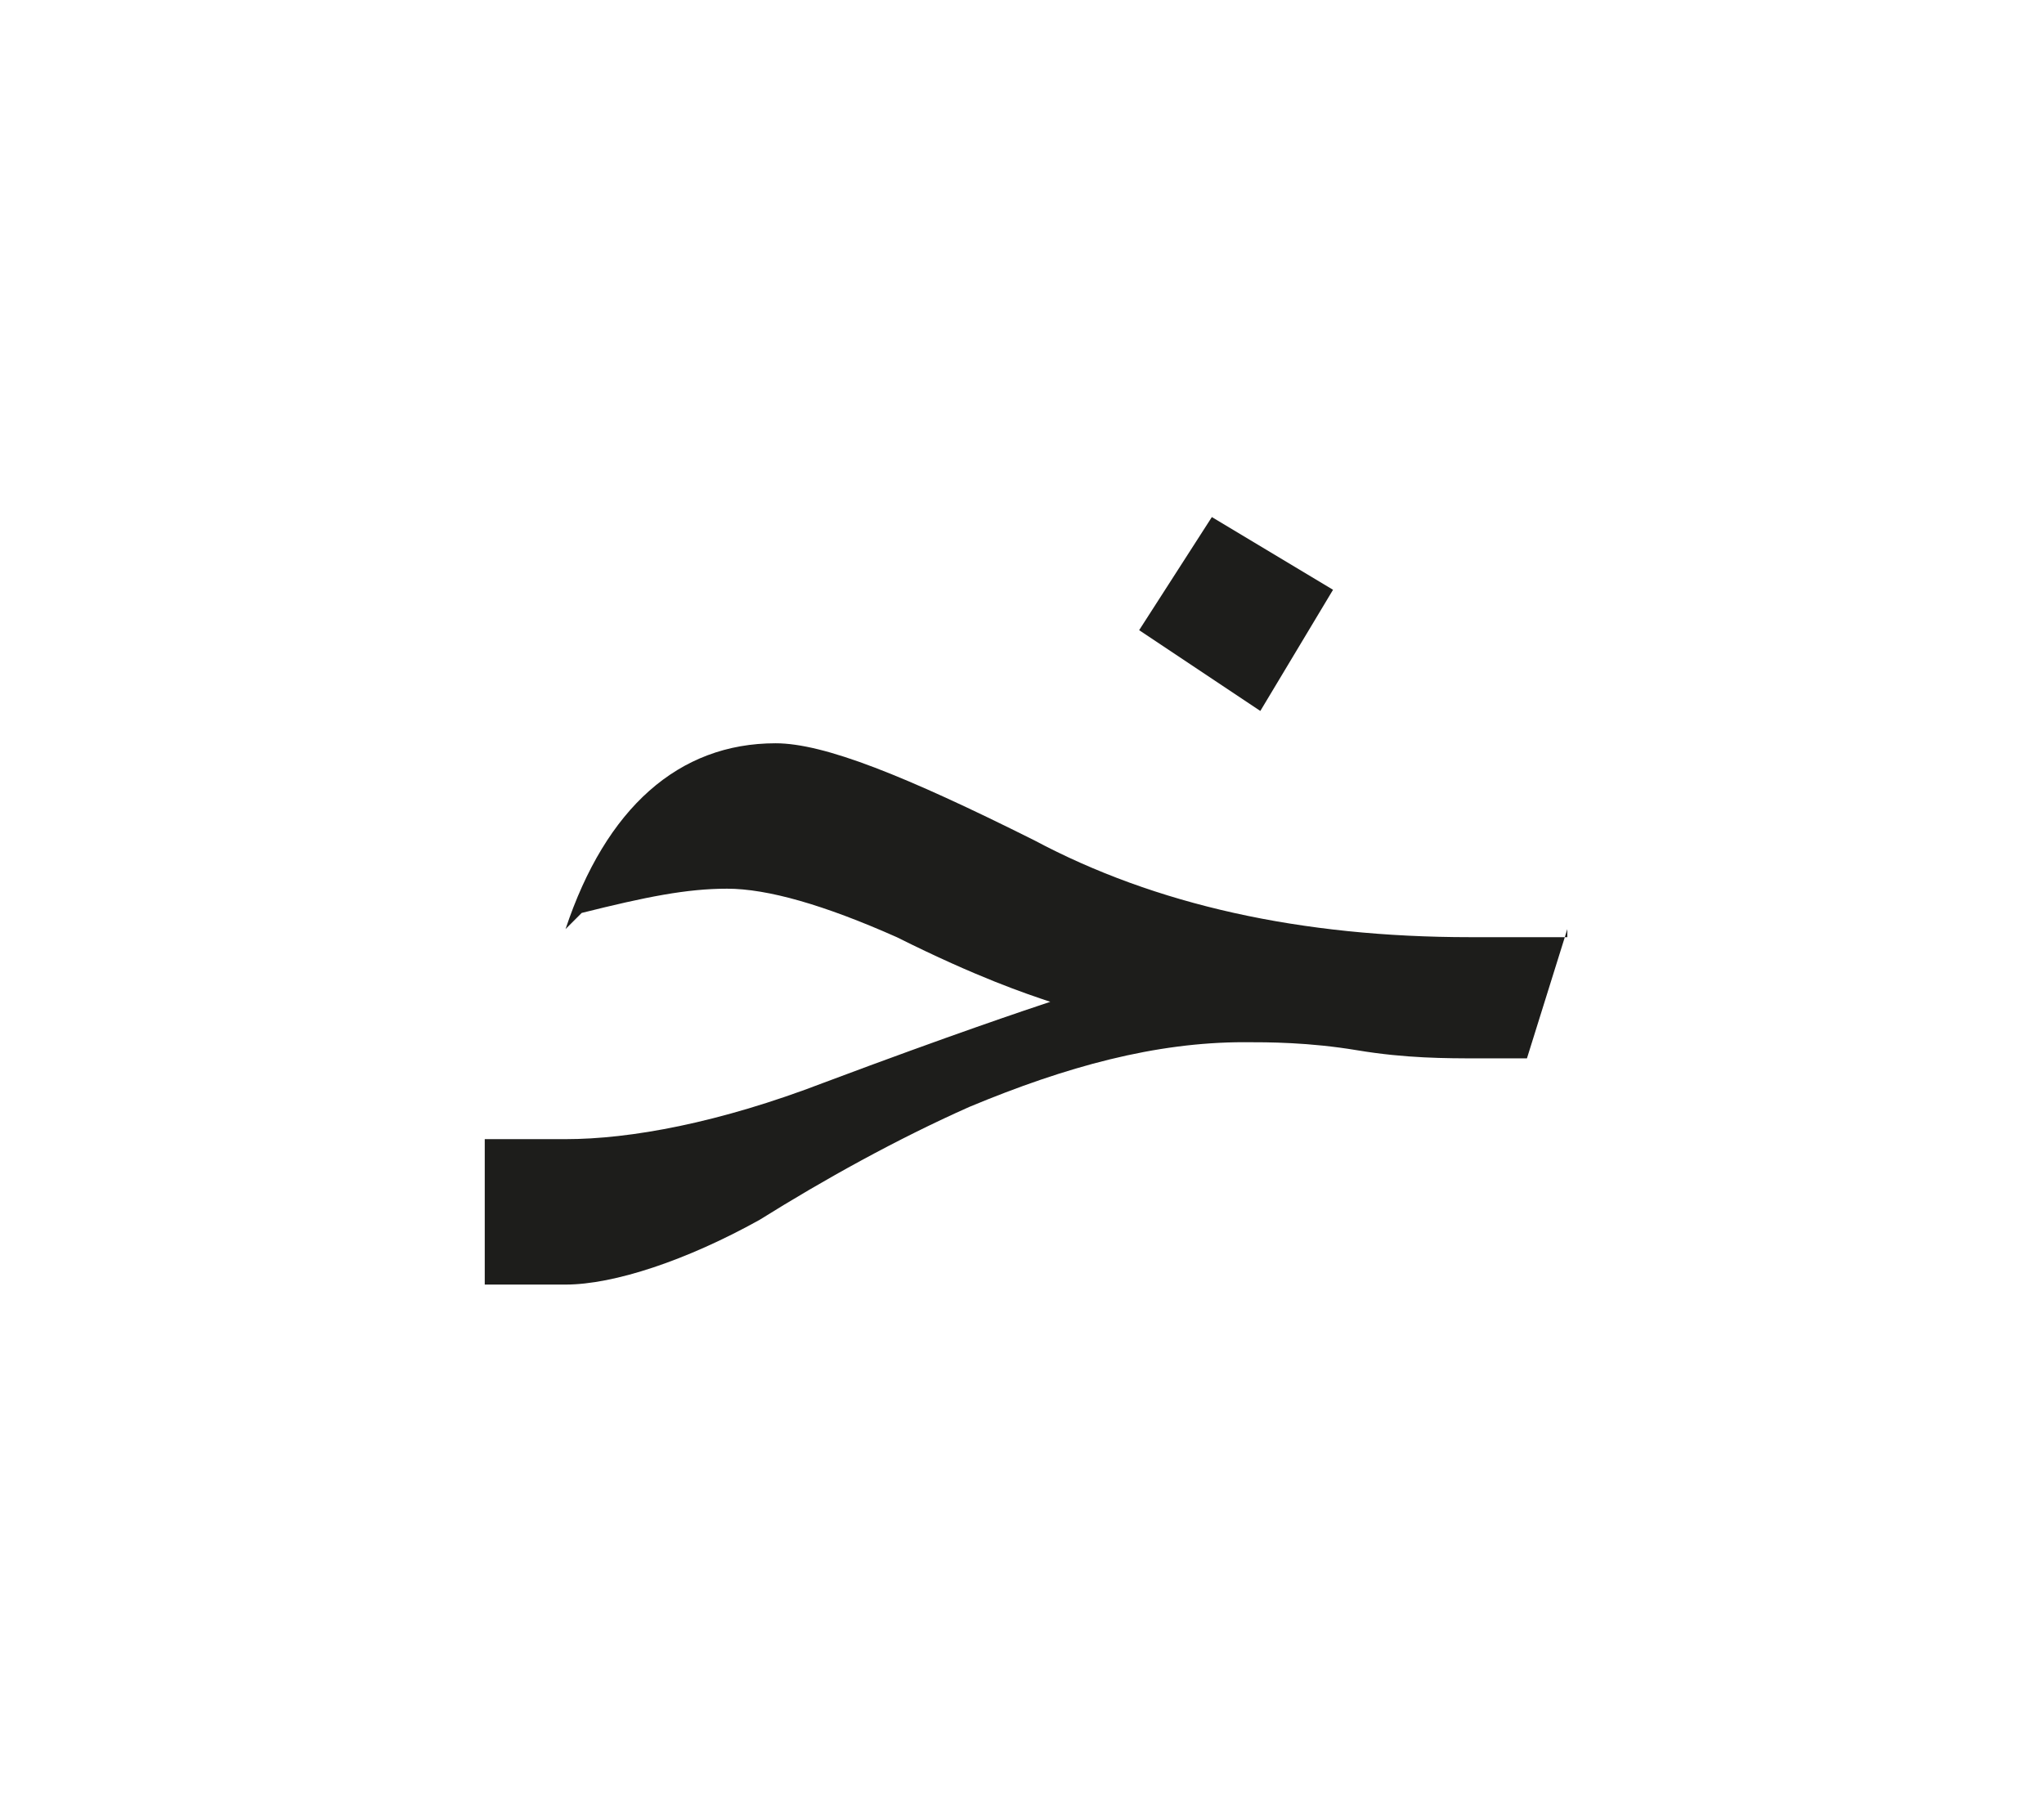 <?xml version="1.0" encoding="utf-8"?>
<!-- Generator: Adobe Illustrator 24.2.0, SVG Export Plug-In . SVG Version: 6.00 Build 0)  -->
<svg version="1.1" id="katman_1" xmlns="http://www.w3.org/2000/svg" xmlns:xlink="http://www.w3.org/1999/xlink" x="0px" y="0px"
	 viewBox="0 0 25.3 22.3" style="enable-background:new 0 0 25.3 22.3;" xml:space="preserve">
<style type="text/css">
	.st0{clip-path:url(#SVGID_2_);fill:#1D1D1B;}
</style>
<g>
	<defs>
		<rect id="SVGID_1_" x="5.9" y="6.4" width="13.5" height="9.5"/>
	</defs>
	<clipPath id="SVGID_2_">
		<use xlink:href="#SVGID_1_"  style="overflow:visible;"/>
	</clipPath>
	<path class="st0" d="M16.5,7.3l-0.9,1.5l-1.5-1L15,6.4L16.5,7.3z M19.4,11.5l-0.5,1.6h-0.6c-0.4,0-0.9,0-1.5-0.1
		c-0.6-0.1-1.1-0.1-1.4-0.1c-1.1,0-2.2,0.3-3.4,0.8c-0.9,0.4-1.8,0.9-2.6,1.4c-0.9,0.5-1.8,0.8-2.4,0.8h-1v-1.8h1
		c0.8,0,1.9-0.2,3.2-0.7c1.6-0.6,2.5-0.9,2.8-1c-0.3-0.1-0.9-0.3-1.9-0.8c-0.9-0.4-1.6-0.6-2.1-0.6c-0.5,0-1,0.1-1.8,0.3L7,11.5
		C7.5,10,8.4,9.2,9.6,9.2c0.6,0,1.6,0.4,3.2,1.2c1.5,0.8,3.3,1.2,5.4,1.2H19.4z"/>
</g>
</svg>
